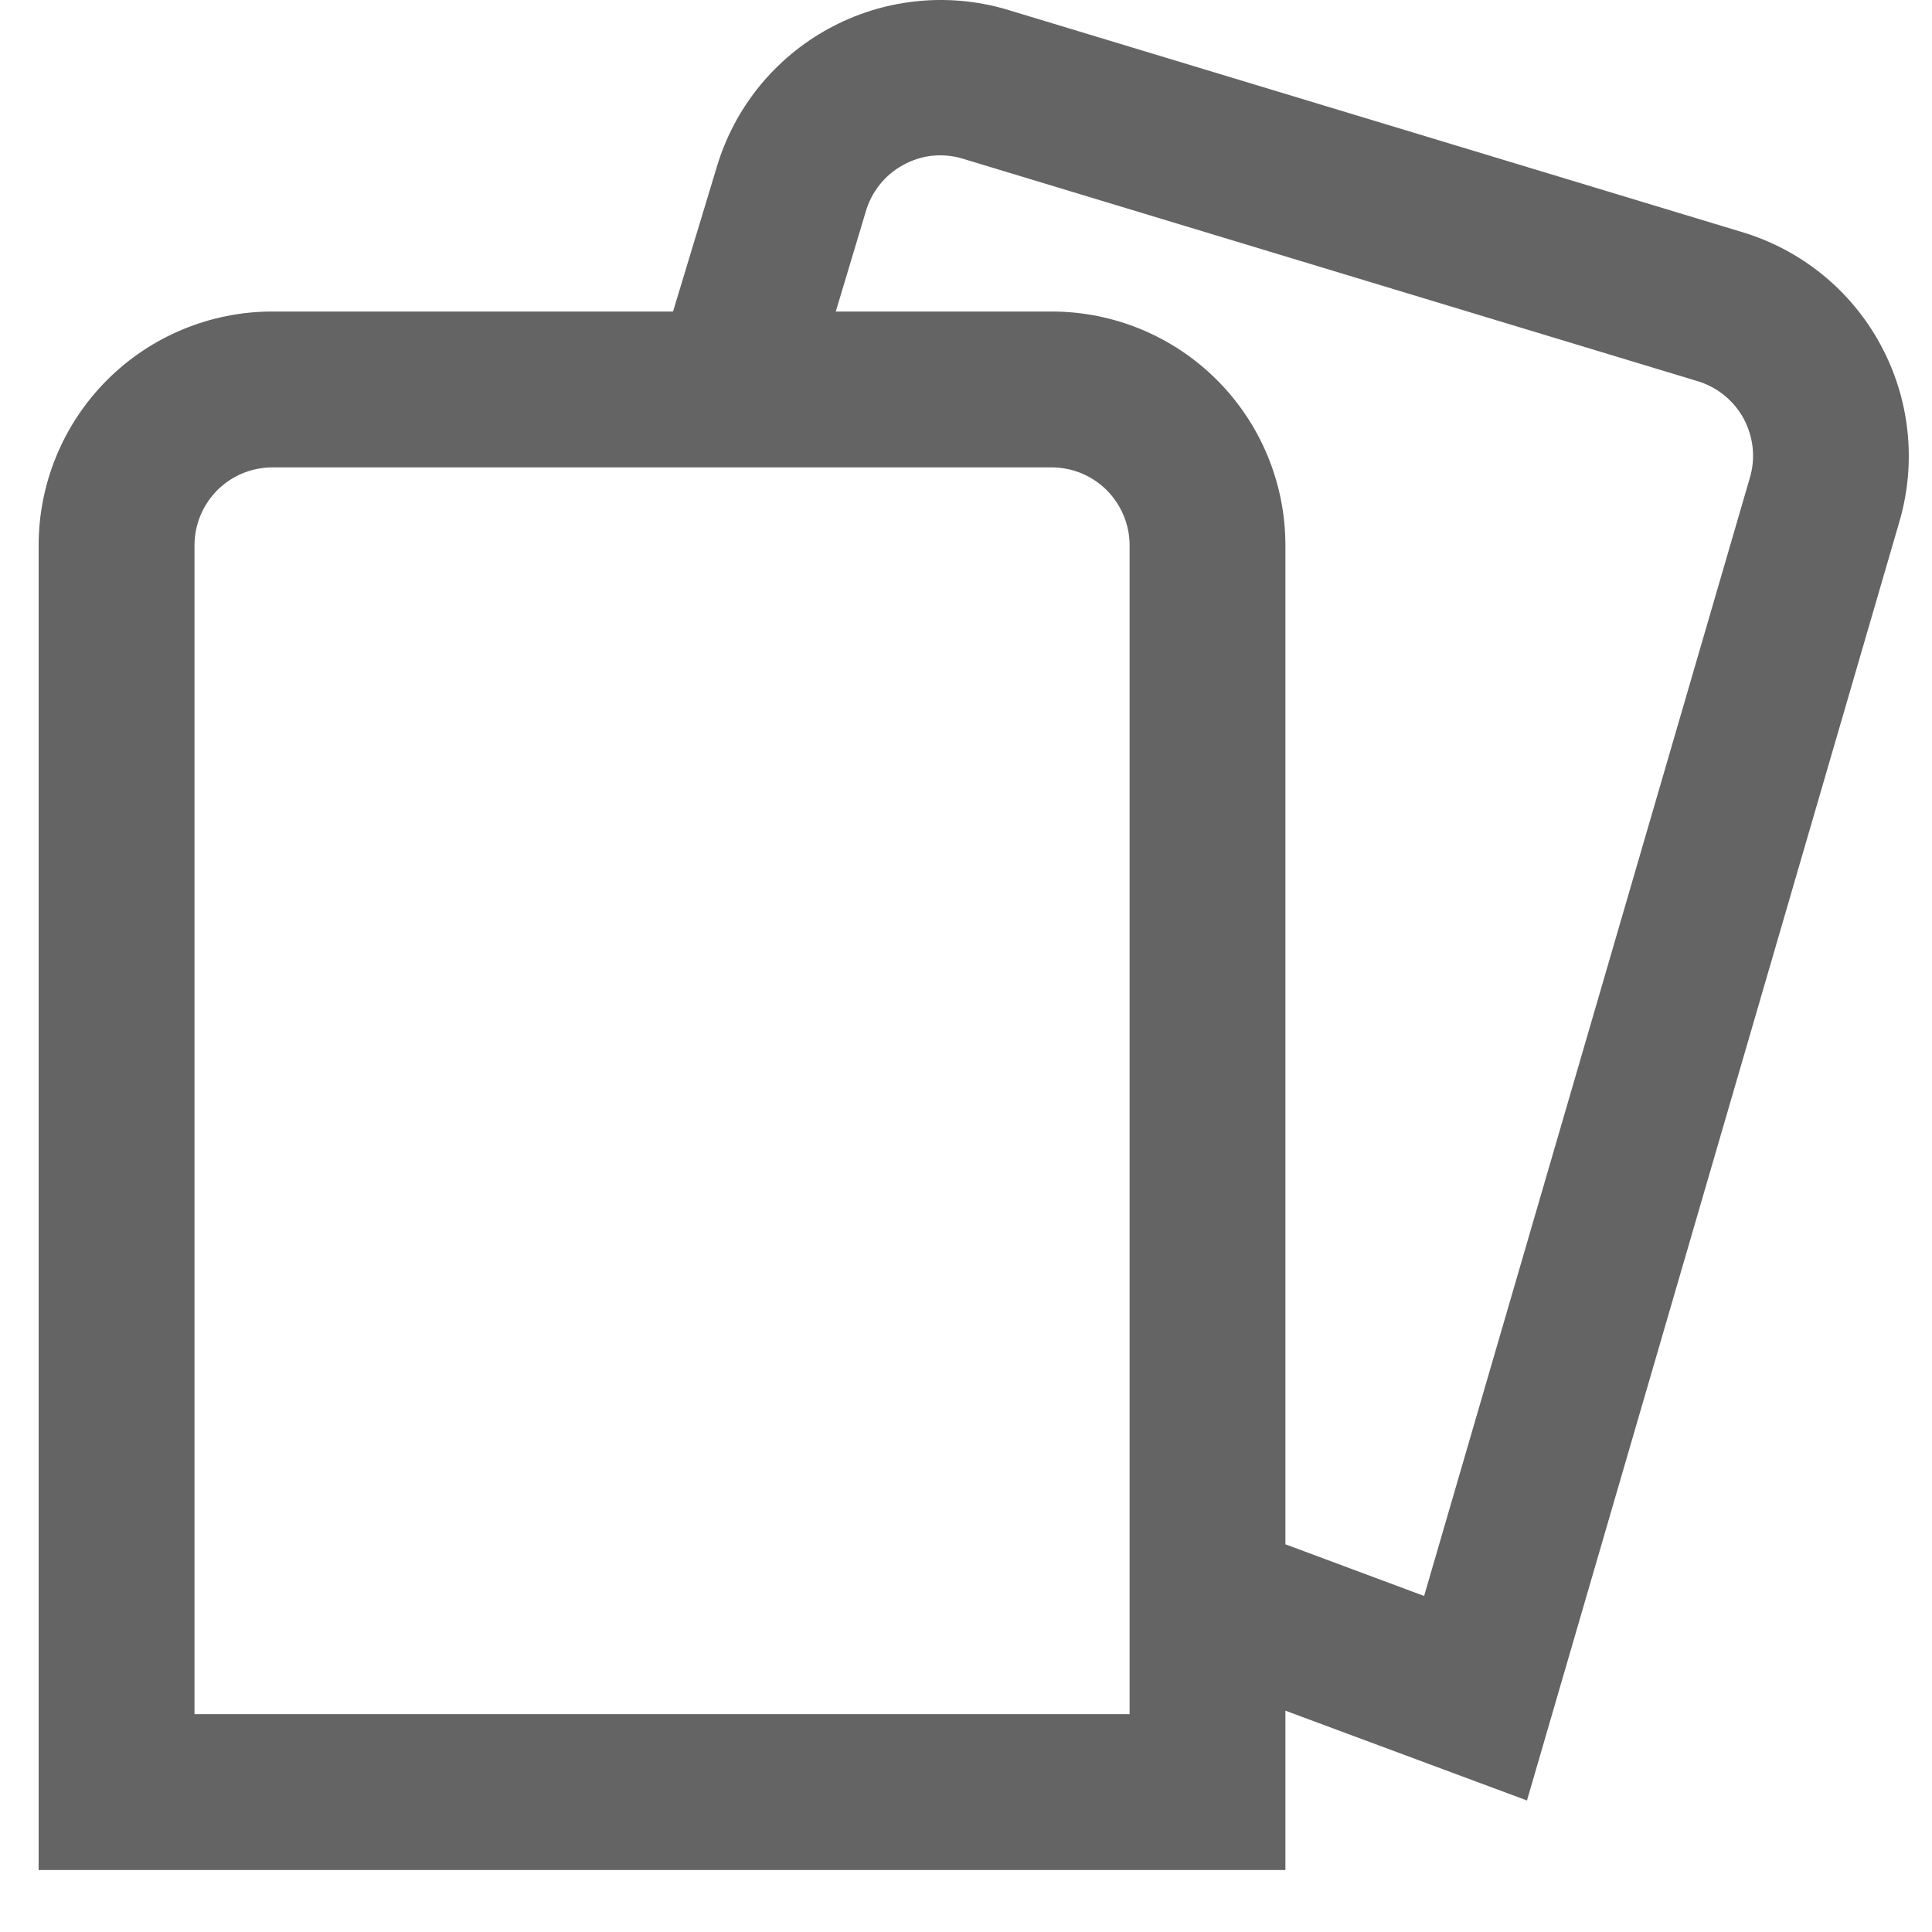 <svg width="25" height="25" viewBox="0 0 25 25" fill="none" xmlns="http://www.w3.org/2000/svg">
<path d="M22.532 3L13.017 0.12C12.249 -0.103 11.424 -0.013 10.722 0.371C10.02 0.755 9.499 1.401 9.273 2.168L8.709 4.031H3.525C2.723 4.031 1.953 4.35 1.386 4.917C0.819 5.485 0.5 6.254 0.5 7.056L0.5 24.198H16.633V22.136L19.759 23.298L24.579 6.747C24.803 5.979 24.713 5.153 24.329 4.451C23.946 3.748 23.299 3.227 22.532 3ZM14.617 22.181H2.517V7.056C2.517 6.789 2.623 6.533 2.812 6.343C3.001 6.154 3.258 6.048 3.525 6.048H13.608C13.876 6.048 14.132 6.154 14.321 6.343C14.51 6.533 14.617 6.789 14.617 7.056V22.181ZM22.643 6.183L18.428 20.652L16.633 19.983V7.056C16.633 6.254 16.315 5.485 15.747 4.917C15.18 4.35 14.411 4.031 13.608 4.031H10.815L11.202 2.741C11.239 2.613 11.3 2.494 11.383 2.39C11.466 2.286 11.569 2.199 11.685 2.136C11.8 2.072 11.925 2.031 12.055 2.016C12.185 2.002 12.317 2.013 12.443 2.049L21.956 4.929C22.084 4.966 22.203 5.028 22.307 5.111C22.41 5.194 22.497 5.297 22.561 5.413C22.624 5.53 22.664 5.658 22.679 5.79C22.693 5.922 22.681 6.056 22.643 6.183Z" fill="#646464"/>
</svg>
